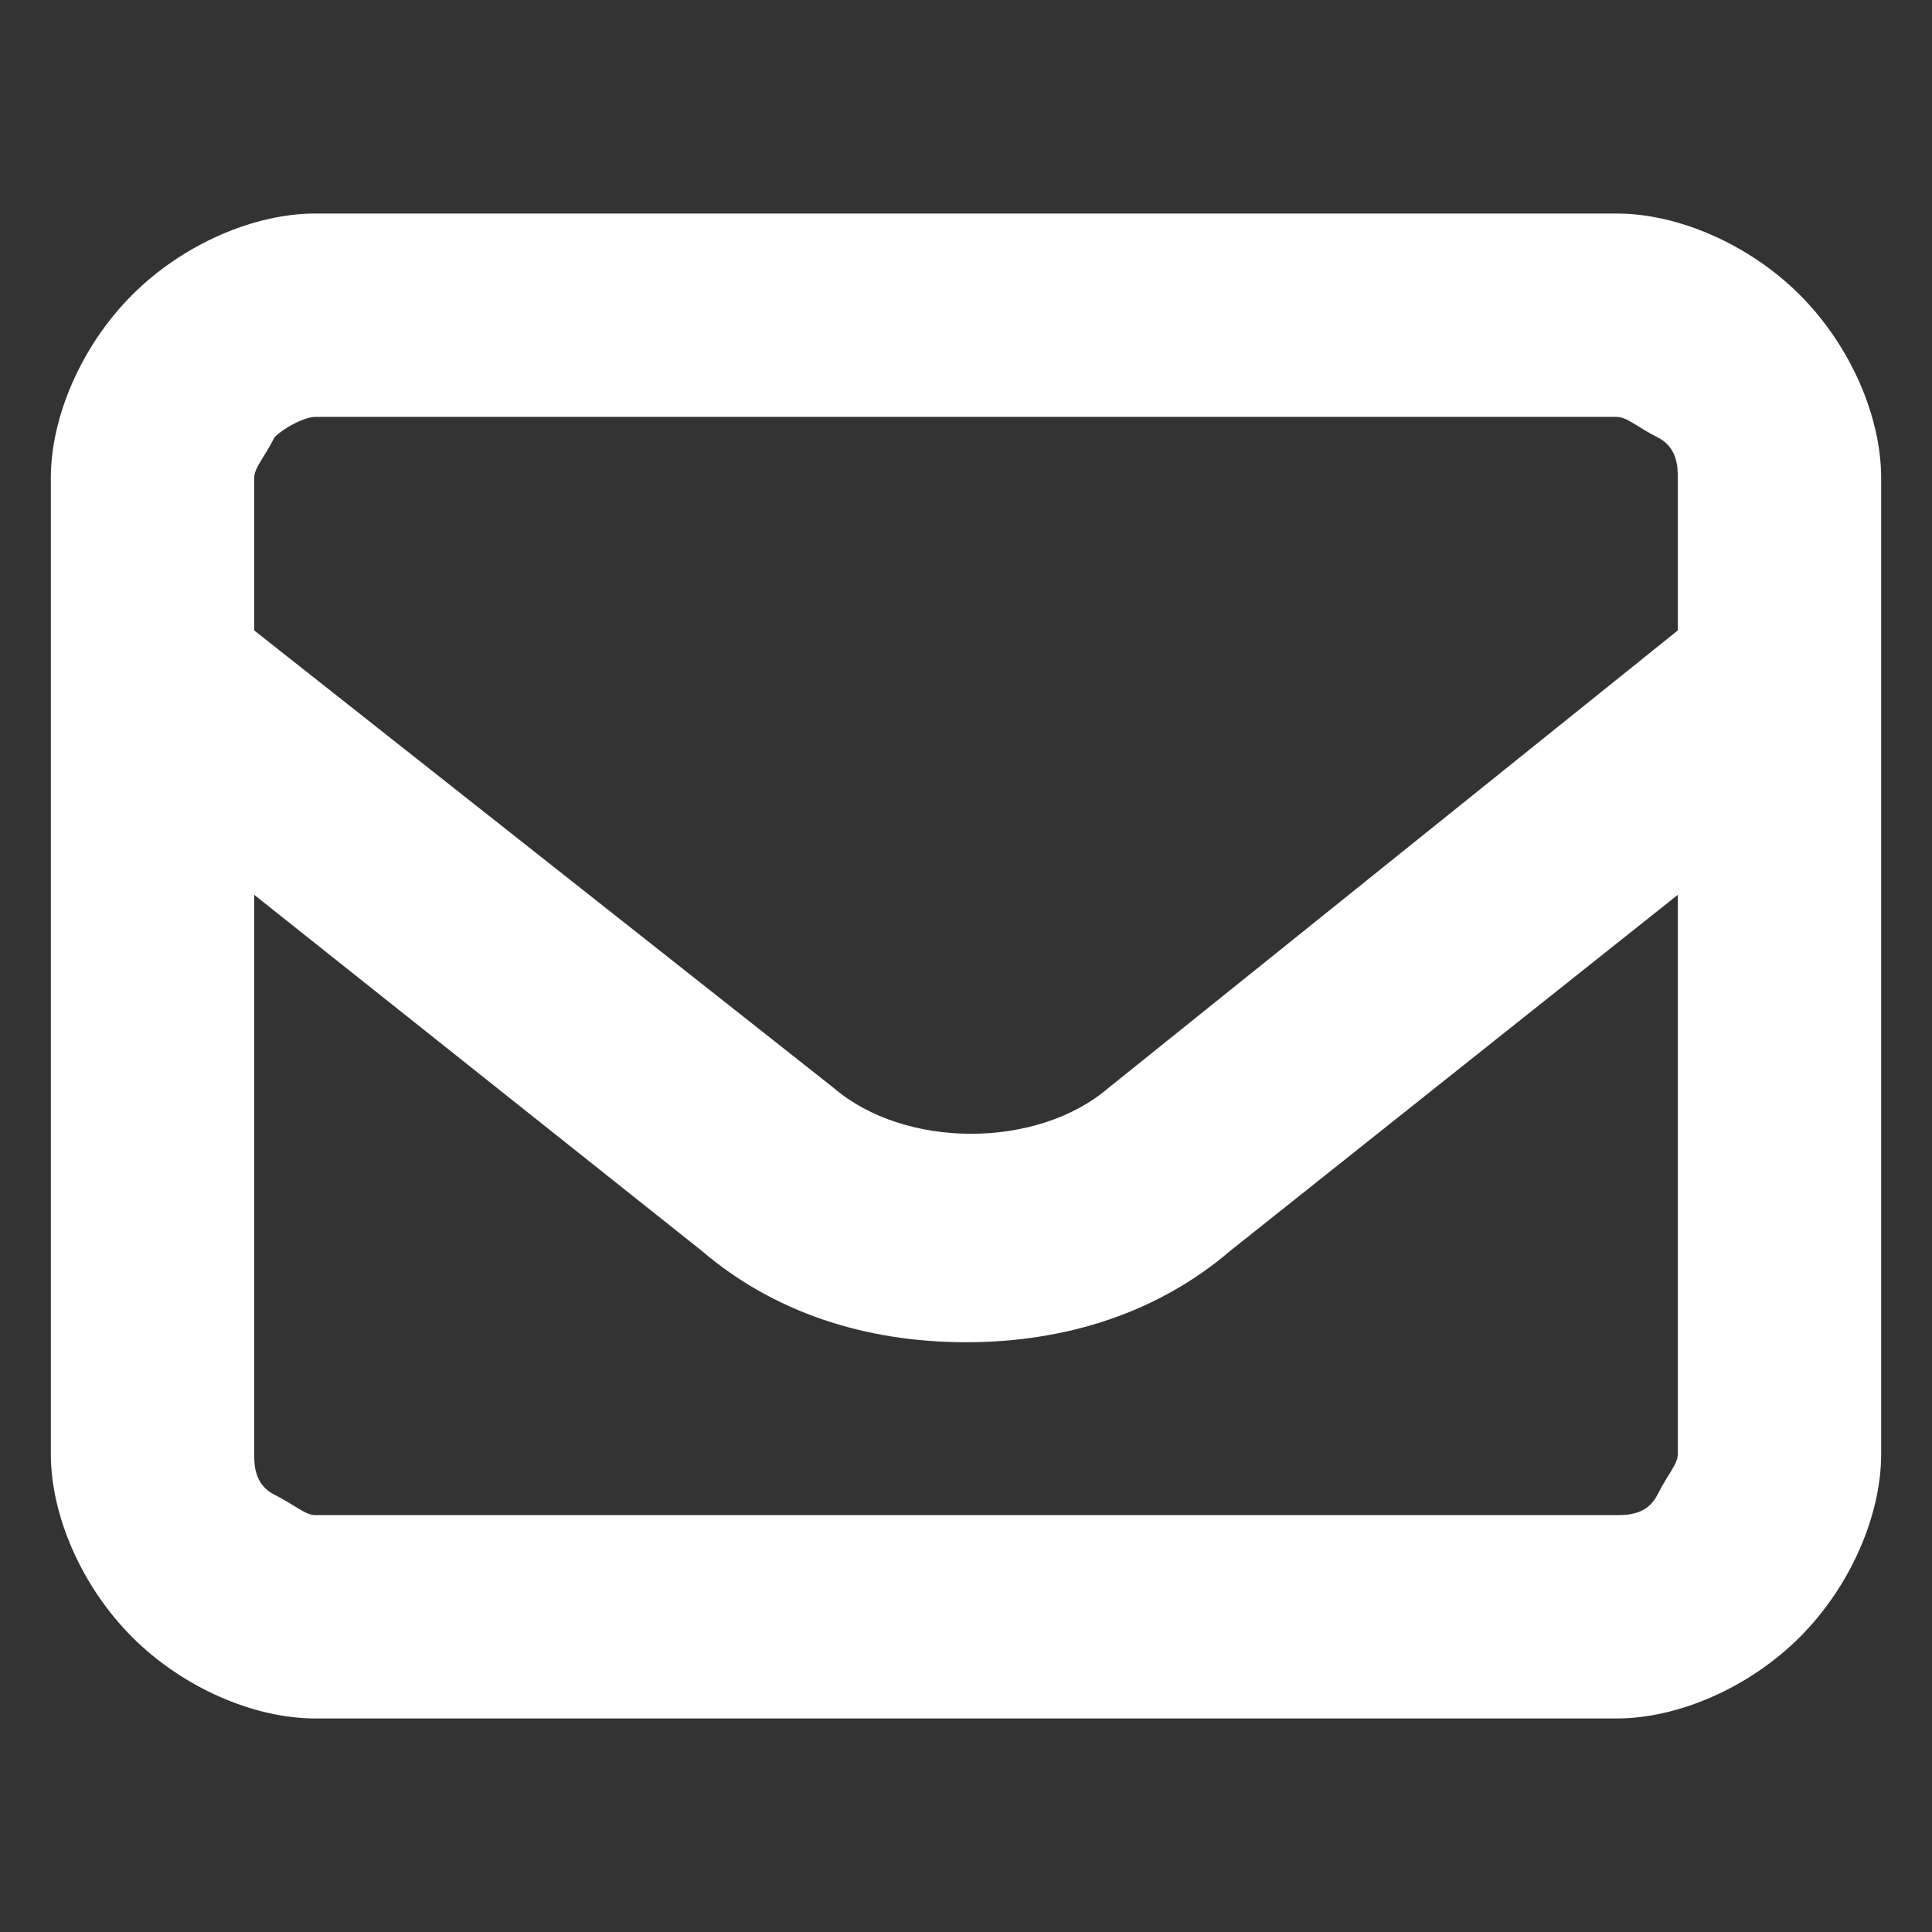 <?xml version="1.0" encoding="utf-8"?>
<!-- Generator: Adobe Illustrator 24.0.3, SVG Export Plug-In . SVG Version: 6.00 Build 0)  -->
<svg version="1.1" id="Camada_1" xmlns="http://www.w3.org/2000/svg" xmlns:xlink="http://www.w3.org/1999/xlink" x="0px" y="0px"
	 viewBox="0 0 19 19" style="enable-background:new 0 0 19 19;" xml:space="preserve">
<rect x="0" y="0" width="19" height="19" fill="#333333" stroke="none"/>
<style type="text/css">
	.st0{fill:#FFFFFF;}
</style>
<g>
	<path class="st0" d="M17.7,2.9c-0.5-0.5-1.2-0.8-1.8-0.8H3.1c-0.6,0-1.3,0.3-1.8,0.8C0.8,3.4,0.5,4.1,0.5,4.7v9.6
		c0,0.6,0.3,1.3,0.8,1.8c0.5,0.5,1.2,0.8,1.8,0.8h12.8c0.6,0,1.3-0.3,1.8-0.8c0.5-0.5,0.8-1.2,0.8-1.8V4.7
		C18.5,4.1,18.2,3.4,17.7,2.9z M16.5,14.3c0,0.1-0.1,0.2-0.2,0.4c-0.1,0.2-0.3,0.2-0.4,0.2H3.1c-0.1,0-0.2-0.1-0.4-0.2
		c-0.2-0.1-0.2-0.3-0.2-0.4V8.8l4.4,3.5c0.7,0.6,1.6,0.9,2.6,0.9s1.9-0.3,2.6-0.9l4.4-3.5V14.3z M16.5,6.2l-5.6,4.5
		c-0.7,0.6-2,0.6-2.7,0L2.5,6.2V4.7c0-0.1,0.1-0.2,0.2-0.4C2.8,4.2,3,4.1,3.1,4.1h12.8c0.1,0,0.2,0.1,0.4,0.2
		c0.2,0.1,0.2,0.3,0.2,0.4V6.2z"/>
</g>
</svg>
